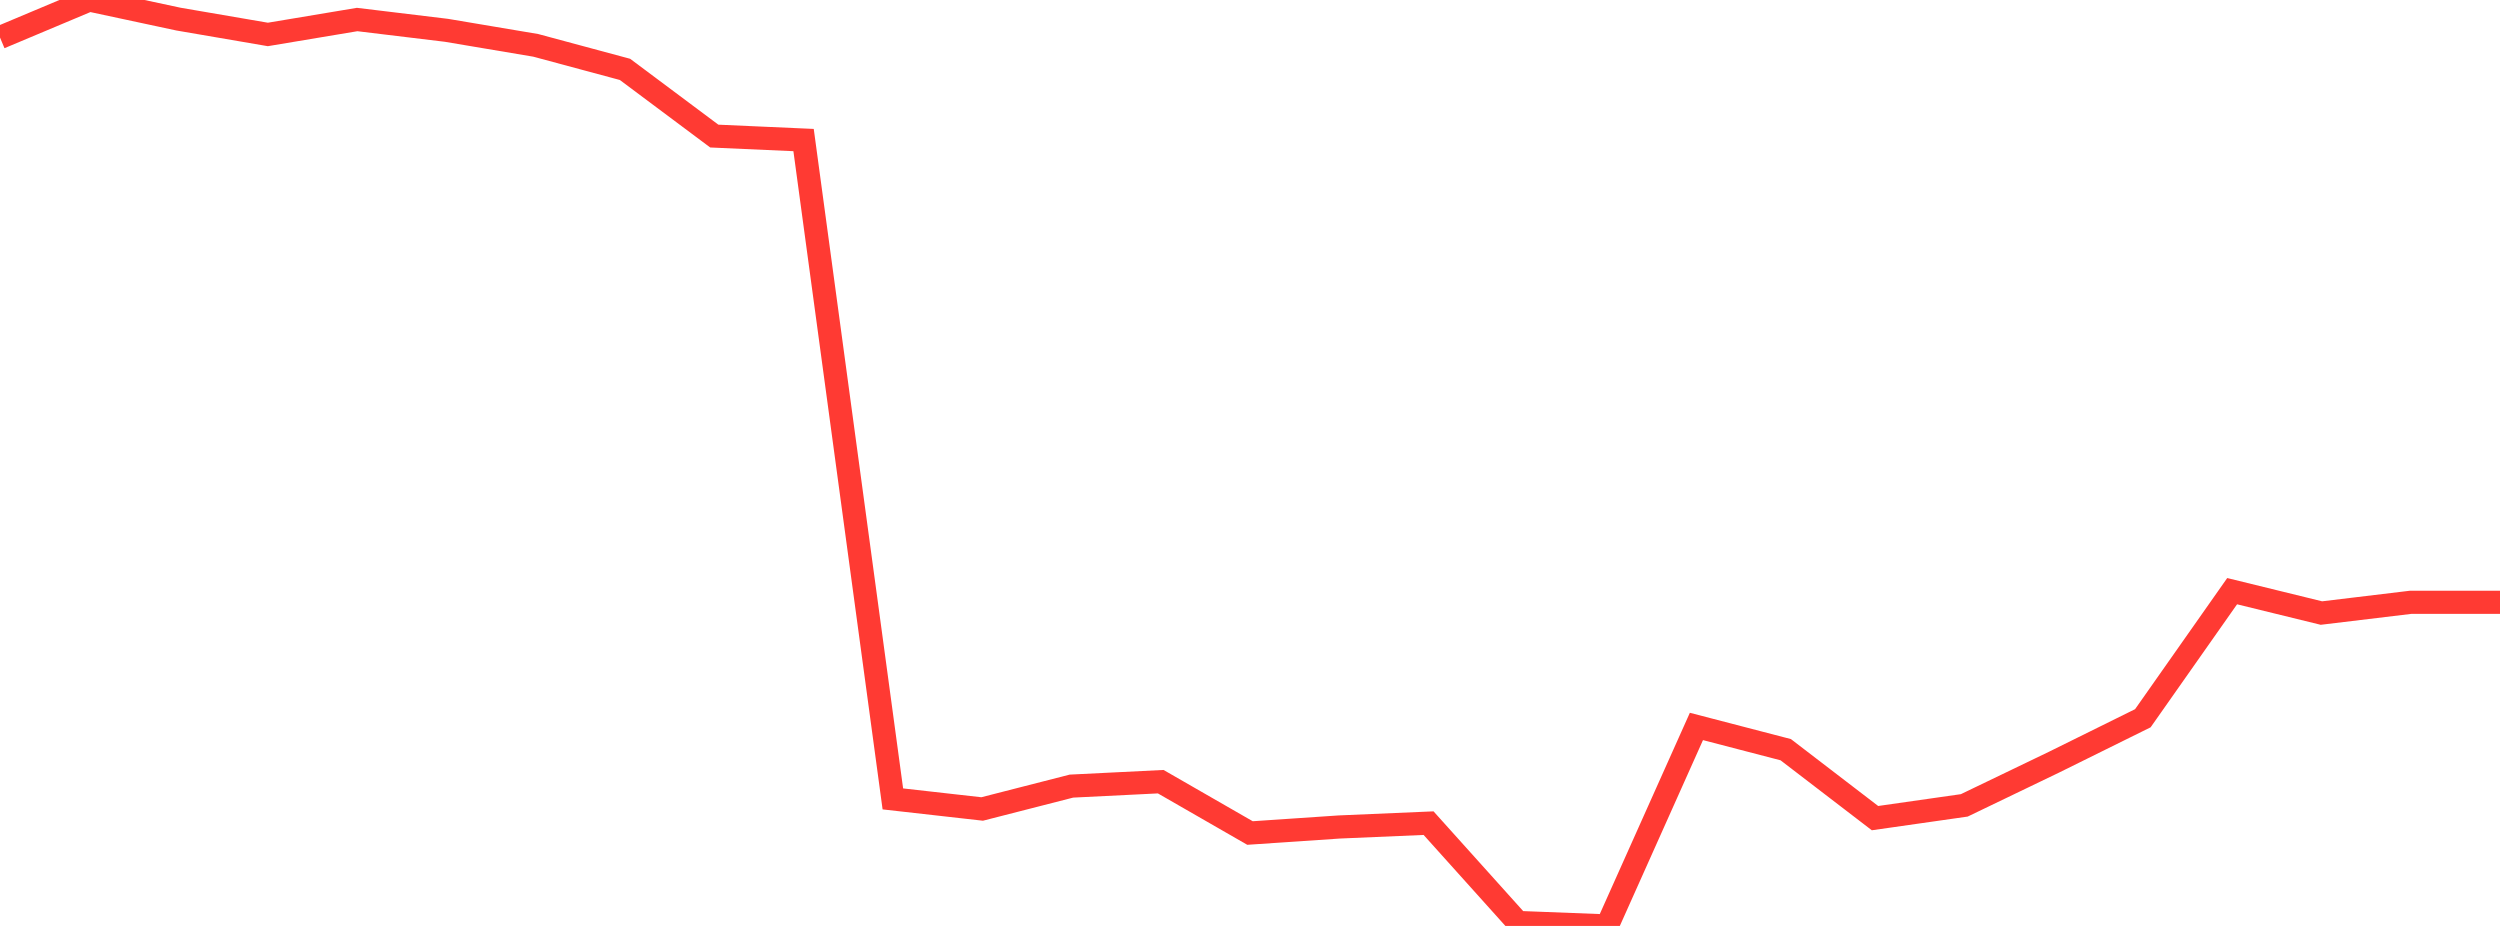 <?xml version="1.0" standalone="no"?>
<!DOCTYPE svg PUBLIC "-//W3C//DTD SVG 1.1//EN" "http://www.w3.org/Graphics/SVG/1.1/DTD/svg11.dtd">

<svg width="135" height="50" viewBox="0 0 135 50" preserveAspectRatio="none" 
  xmlns="http://www.w3.org/2000/svg"
  xmlns:xlink="http://www.w3.org/1999/xlink">


<polyline points="0.0, 2.026 4.821, 0.0 9.643, 1.033 14.464, 1.86 19.286, 1.054 24.107, 1.637 28.929, 2.449 33.75, 3.747 38.571, 7.348 43.393, 7.563 48.214, 43.141 53.036, 43.685 57.857, 42.45 62.679, 42.211 67.5, 44.983 72.321, 44.657 77.143, 44.45 81.964, 49.814 86.786, 50.0 91.607, 39.228 96.429, 40.483 101.25, 44.179 106.071, 43.49 110.893, 41.169 115.714, 38.785 120.536, 31.923 125.357, 33.105 130.179, 32.524 135.0, 32.524" fill="none" stroke="#ff3a33" stroke-width="1.25"/>

</svg>